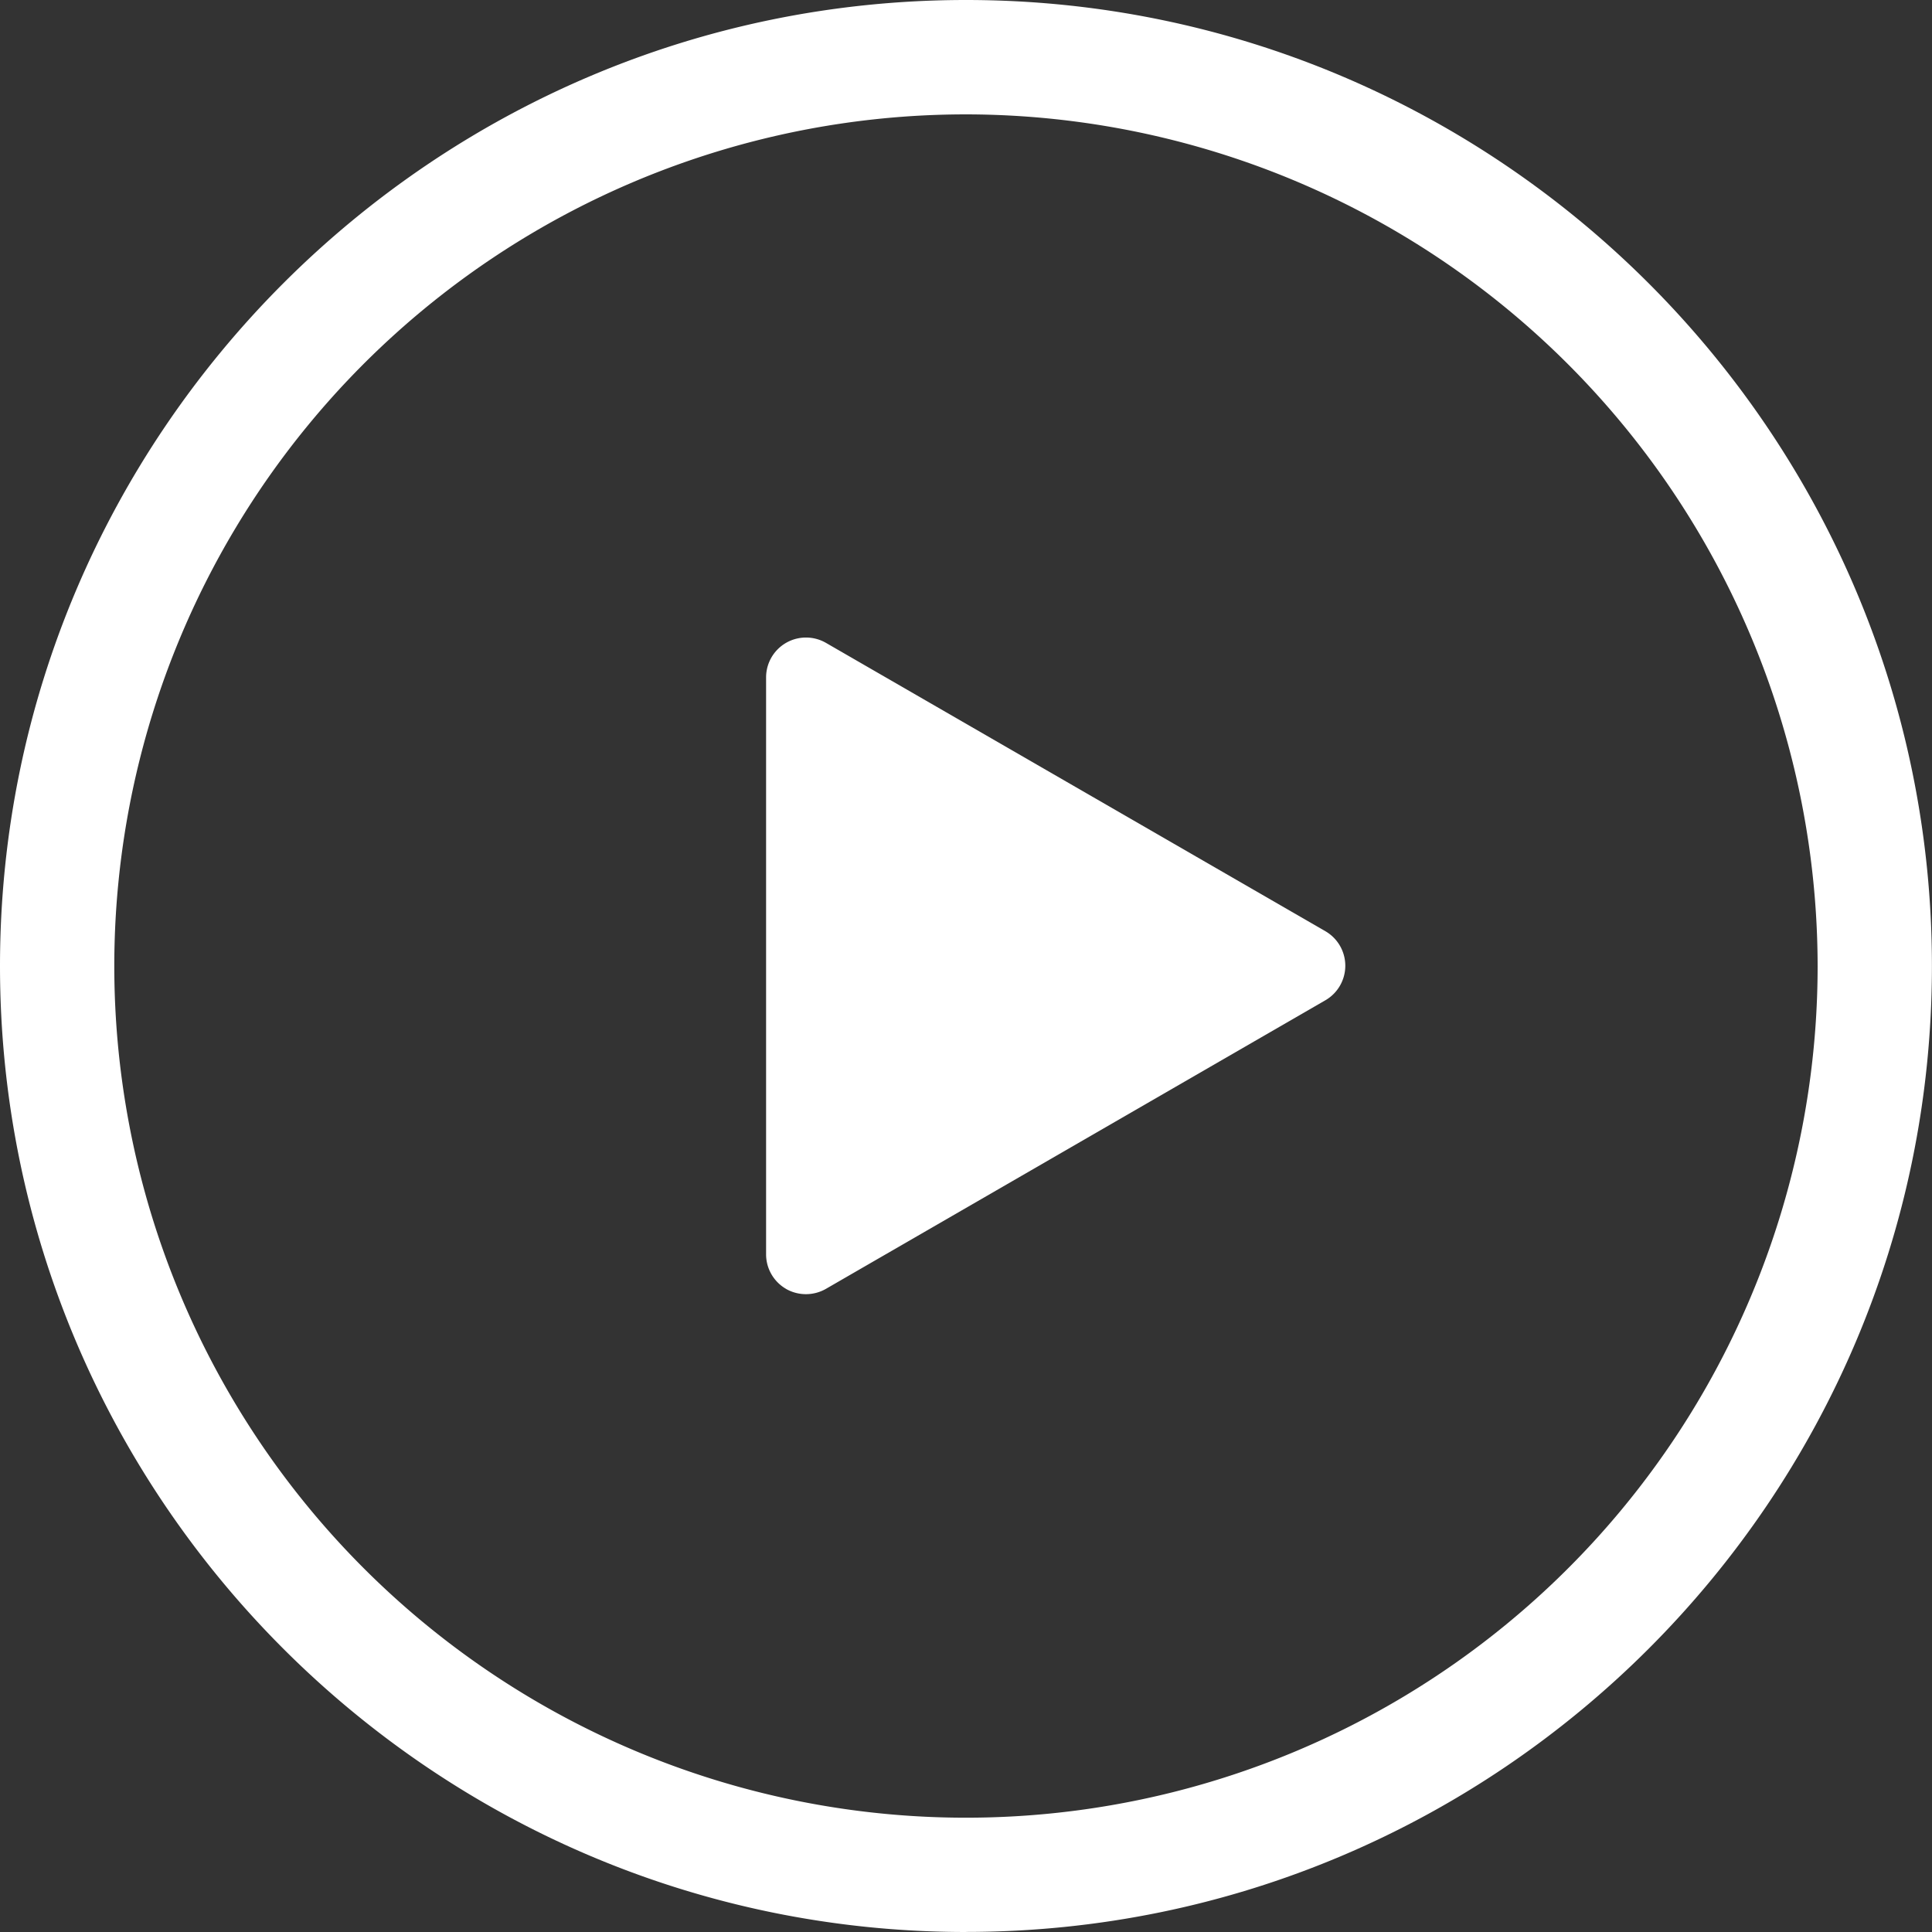 <?xml version="1.0"?>
<svg xmlns="http://www.w3.org/2000/svg" viewBox="0 0 263.01 263.01" width="263.01" height="263.01" x="0" y="0"><rect x="0" y="0" width="263.01" height="263.01" fill="#333333" stroke="none"/><defs><style>.cls-1{fill:#fff;}</style></defs><g id="Layer_2" data-name="Layer 2"><g id="Layer_1-2" data-name="Layer 1"><path class="cls-1" d="M131.5,15.57A115.94,115.94,0,1,0,247.44,131.51,116.07,116.07,0,0,0,131.5,15.57m0,247.44C59,263,0,204,0,131.51S59,0,131.5,0,263,59,263,131.51,204,263,131.5,263"/><path class="cls-1" d="M107,175.46a5.48,5.48,0,0,0,5.43,0l68-39.29a5.43,5.43,0,0,0,0-9.4l-68-39.26a5.47,5.47,0,0,0-2.71-.72,5.43,5.43,0,0,0-5.43,5.43v78.54a5.43,5.43,0,0,0,2.72,4.7"/></g></g></svg>
